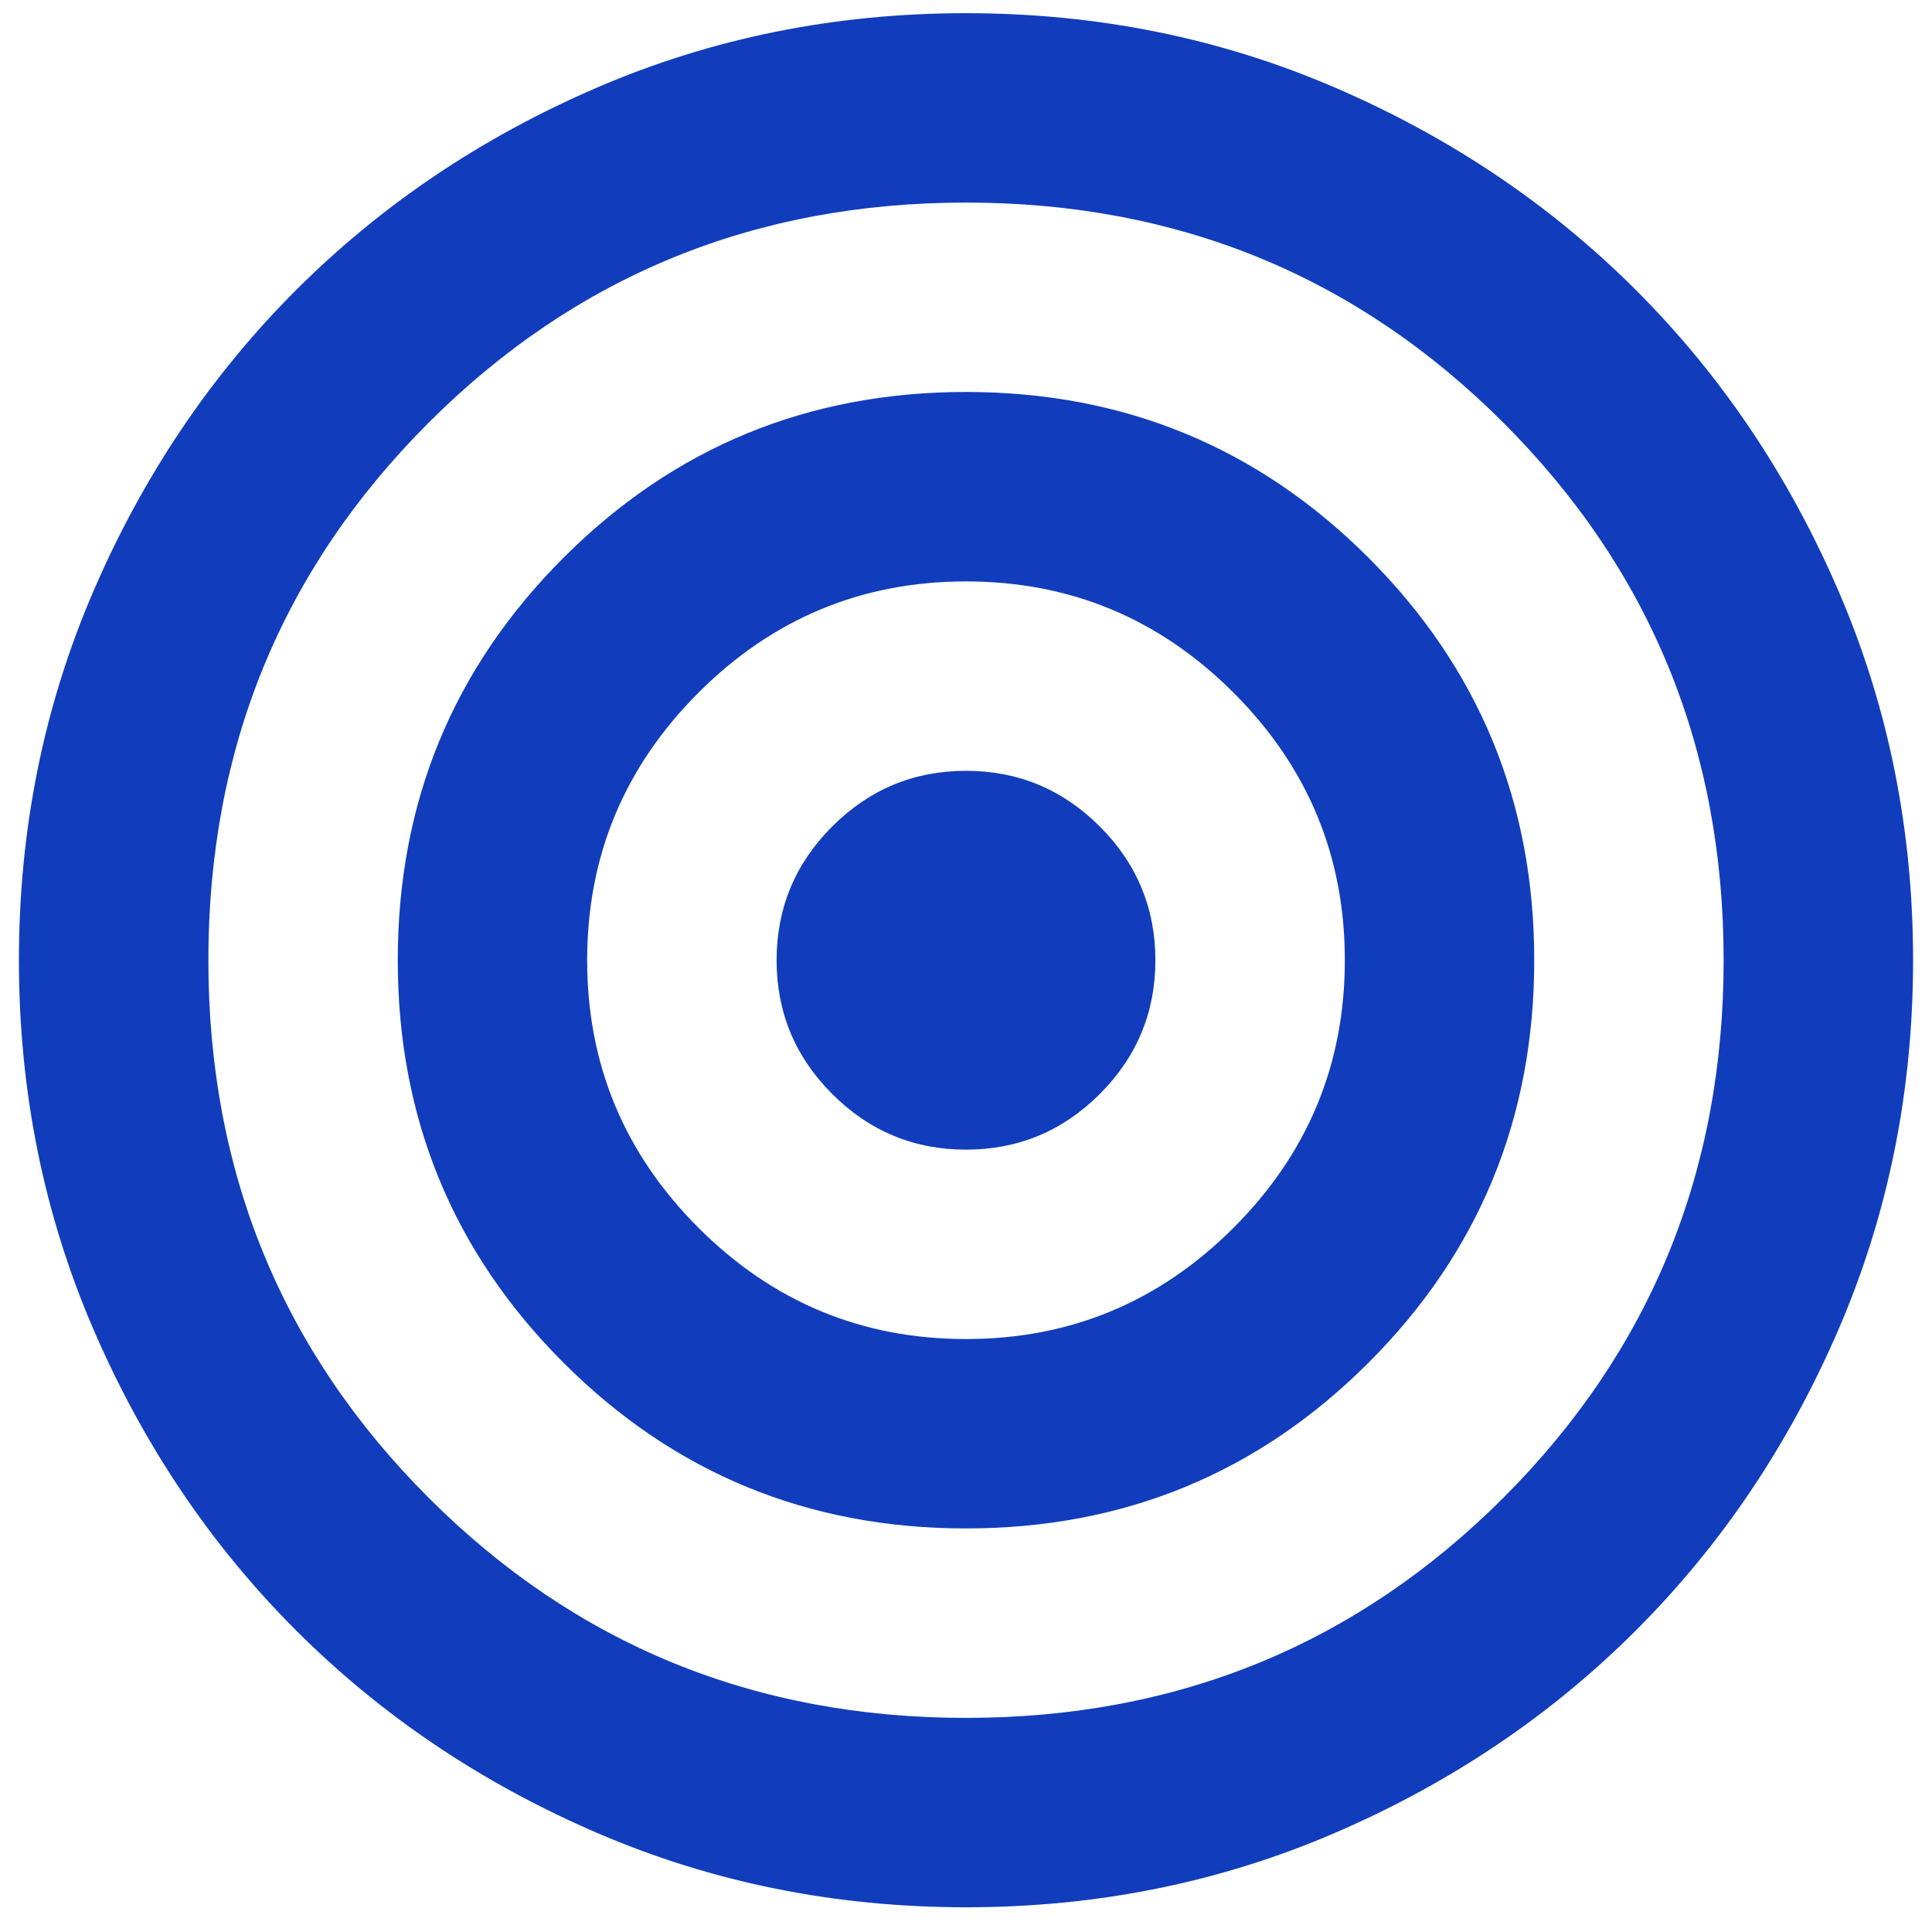 <svg width="34" height="34" viewBox="0 0 34 34" fill="none" xmlns="http://www.w3.org/2000/svg">
<path d="M17 33.565C14.694 33.565 12.528 33.128 10.5 32.253C8.472 31.378 6.708 30.19 5.208 28.69C3.708 27.19 2.521 25.426 1.646 23.398C0.771 21.371 0.333 19.204 0.333 16.898C0.333 14.593 0.771 12.426 1.646 10.399C2.521 8.371 3.708 6.607 5.208 5.107C6.708 3.607 8.472 2.419 10.5 1.544C12.528 0.669 14.694 0.232 17 0.232C19.306 0.232 21.472 0.669 23.5 1.544C25.528 2.419 27.292 3.607 28.792 5.107C30.292 6.607 31.479 8.371 32.354 10.399C33.229 12.426 33.667 14.593 33.667 16.898C33.667 19.204 33.229 21.371 32.354 23.398C31.479 25.426 30.292 27.19 28.792 28.69C27.292 30.19 25.528 31.378 23.5 32.253C21.472 33.128 19.306 33.565 17 33.565ZM17 30.232C20.722 30.232 23.875 28.94 26.458 26.357C29.042 23.773 30.333 20.621 30.333 16.898C30.333 13.176 29.042 10.024 26.458 7.44C23.875 4.857 20.722 3.565 17 3.565C13.278 3.565 10.125 4.857 7.542 7.44C4.958 10.024 3.667 13.176 3.667 16.898C3.667 20.621 4.958 23.773 7.542 26.357C10.125 28.94 13.278 30.232 17 30.232ZM17 26.898C14.222 26.898 11.861 25.926 9.917 23.982C7.972 22.037 7 19.676 7 16.898C7 14.121 7.972 11.76 9.917 9.815C11.861 7.871 14.222 6.898 17 6.898C19.778 6.898 22.139 7.871 24.083 9.815C26.028 11.76 27 14.121 27 16.898C27 19.676 26.028 22.037 24.083 23.982C22.139 25.926 19.778 26.898 17 26.898ZM17 23.565C18.833 23.565 20.403 22.912 21.708 21.607C23.014 20.301 23.667 18.732 23.667 16.898C23.667 15.065 23.014 13.496 21.708 12.19C20.403 10.885 18.833 10.232 17 10.232C15.167 10.232 13.597 10.885 12.292 12.19C10.986 13.496 10.333 15.065 10.333 16.898C10.333 18.732 10.986 20.301 12.292 21.607C13.597 22.912 15.167 23.565 17 23.565ZM17 20.232C16.083 20.232 15.299 19.905 14.646 19.253C13.993 18.6 13.667 17.815 13.667 16.898C13.667 15.982 13.993 15.197 14.646 14.544C15.299 13.892 16.083 13.565 17 13.565C17.917 13.565 18.701 13.892 19.354 14.544C20.007 15.197 20.333 15.982 20.333 16.898C20.333 17.815 20.007 18.6 19.354 19.253C18.701 19.905 17.917 20.232 17 20.232Z" fill="#113DBC"/>
</svg>
